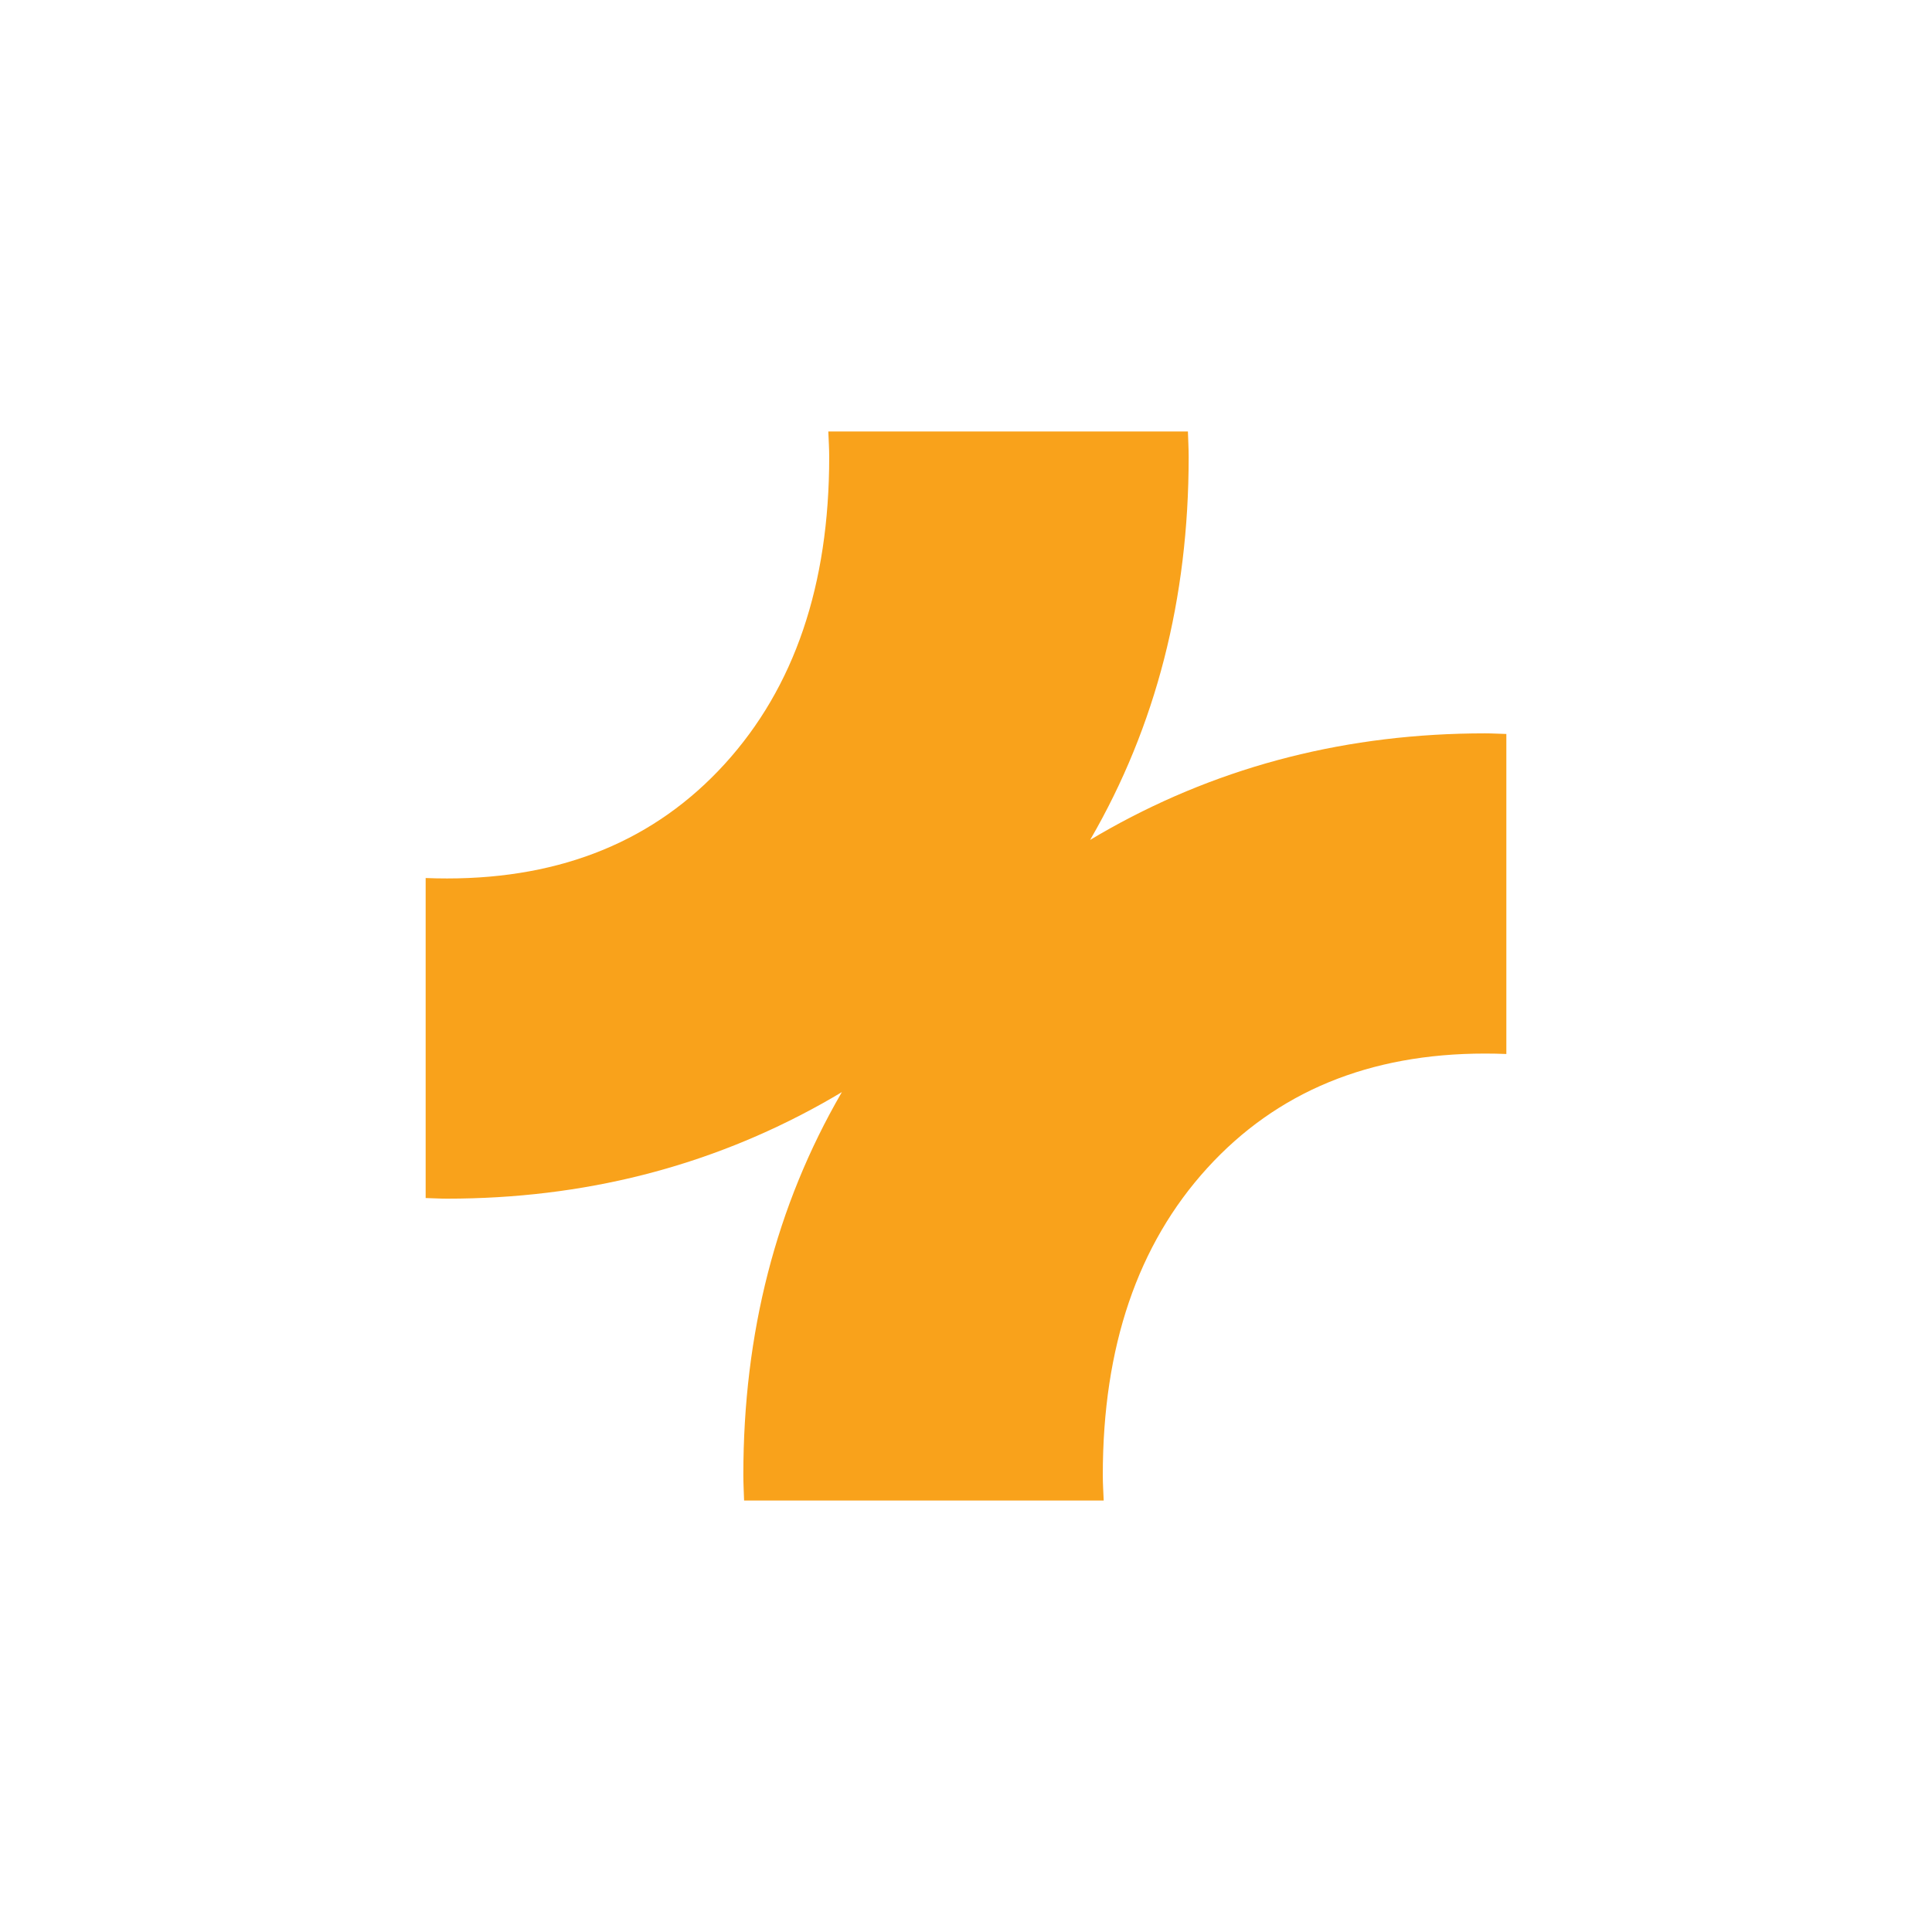 <?xml version="1.0" encoding="UTF-8"?>
<svg id="Capa_1" data-name="Capa 1" xmlns="http://www.w3.org/2000/svg" viewBox="0 0 1080 1080">
  <defs>
    <style>
      .cls-1 {
        fill: #f9a21b;
      }
    </style>
  </defs>
  <path class="cls-1" d="M830.11,409.95c-76.21,0-146.08,17.72-209.59,53.12-3.76,2.1-7.47,4.25-11.14,6.45.08-.14.16-.27.24-.4,36.55-63.13,54.85-134.35,54.85-213.64,0-4.82-.28-9.52-.42-14.28h-201.02c.18,4.75.5,9.4.5,14.28,0,71.6-19.45,128.76-58.32,171.49-38.89,42.73-90.65,64.09-155.32,64.09-4.04,0-8.02-.08-11.95-.24v178.89c3.99.1,7.93.35,11.95.35,76.21,0,146.08-17.72,209.59-53.12,3.76-2.1,7.47-4.25,11.14-6.45-.08.14-.16.27-.24.4-36.55,63.13-54.85,134.35-54.85,213.64,0,4.82.28,9.52.42,14.28h201.02c-.18-4.75-.5-9.4-.5-14.28,0-71.6,19.45-128.76,58.32-171.49,38.89-42.73,90.65-64.09,155.32-64.09,4.04,0,8.02.08,11.95.24v-178.89c-3.99-.1-7.93-.35-11.95-.35Z"/>
</svg>